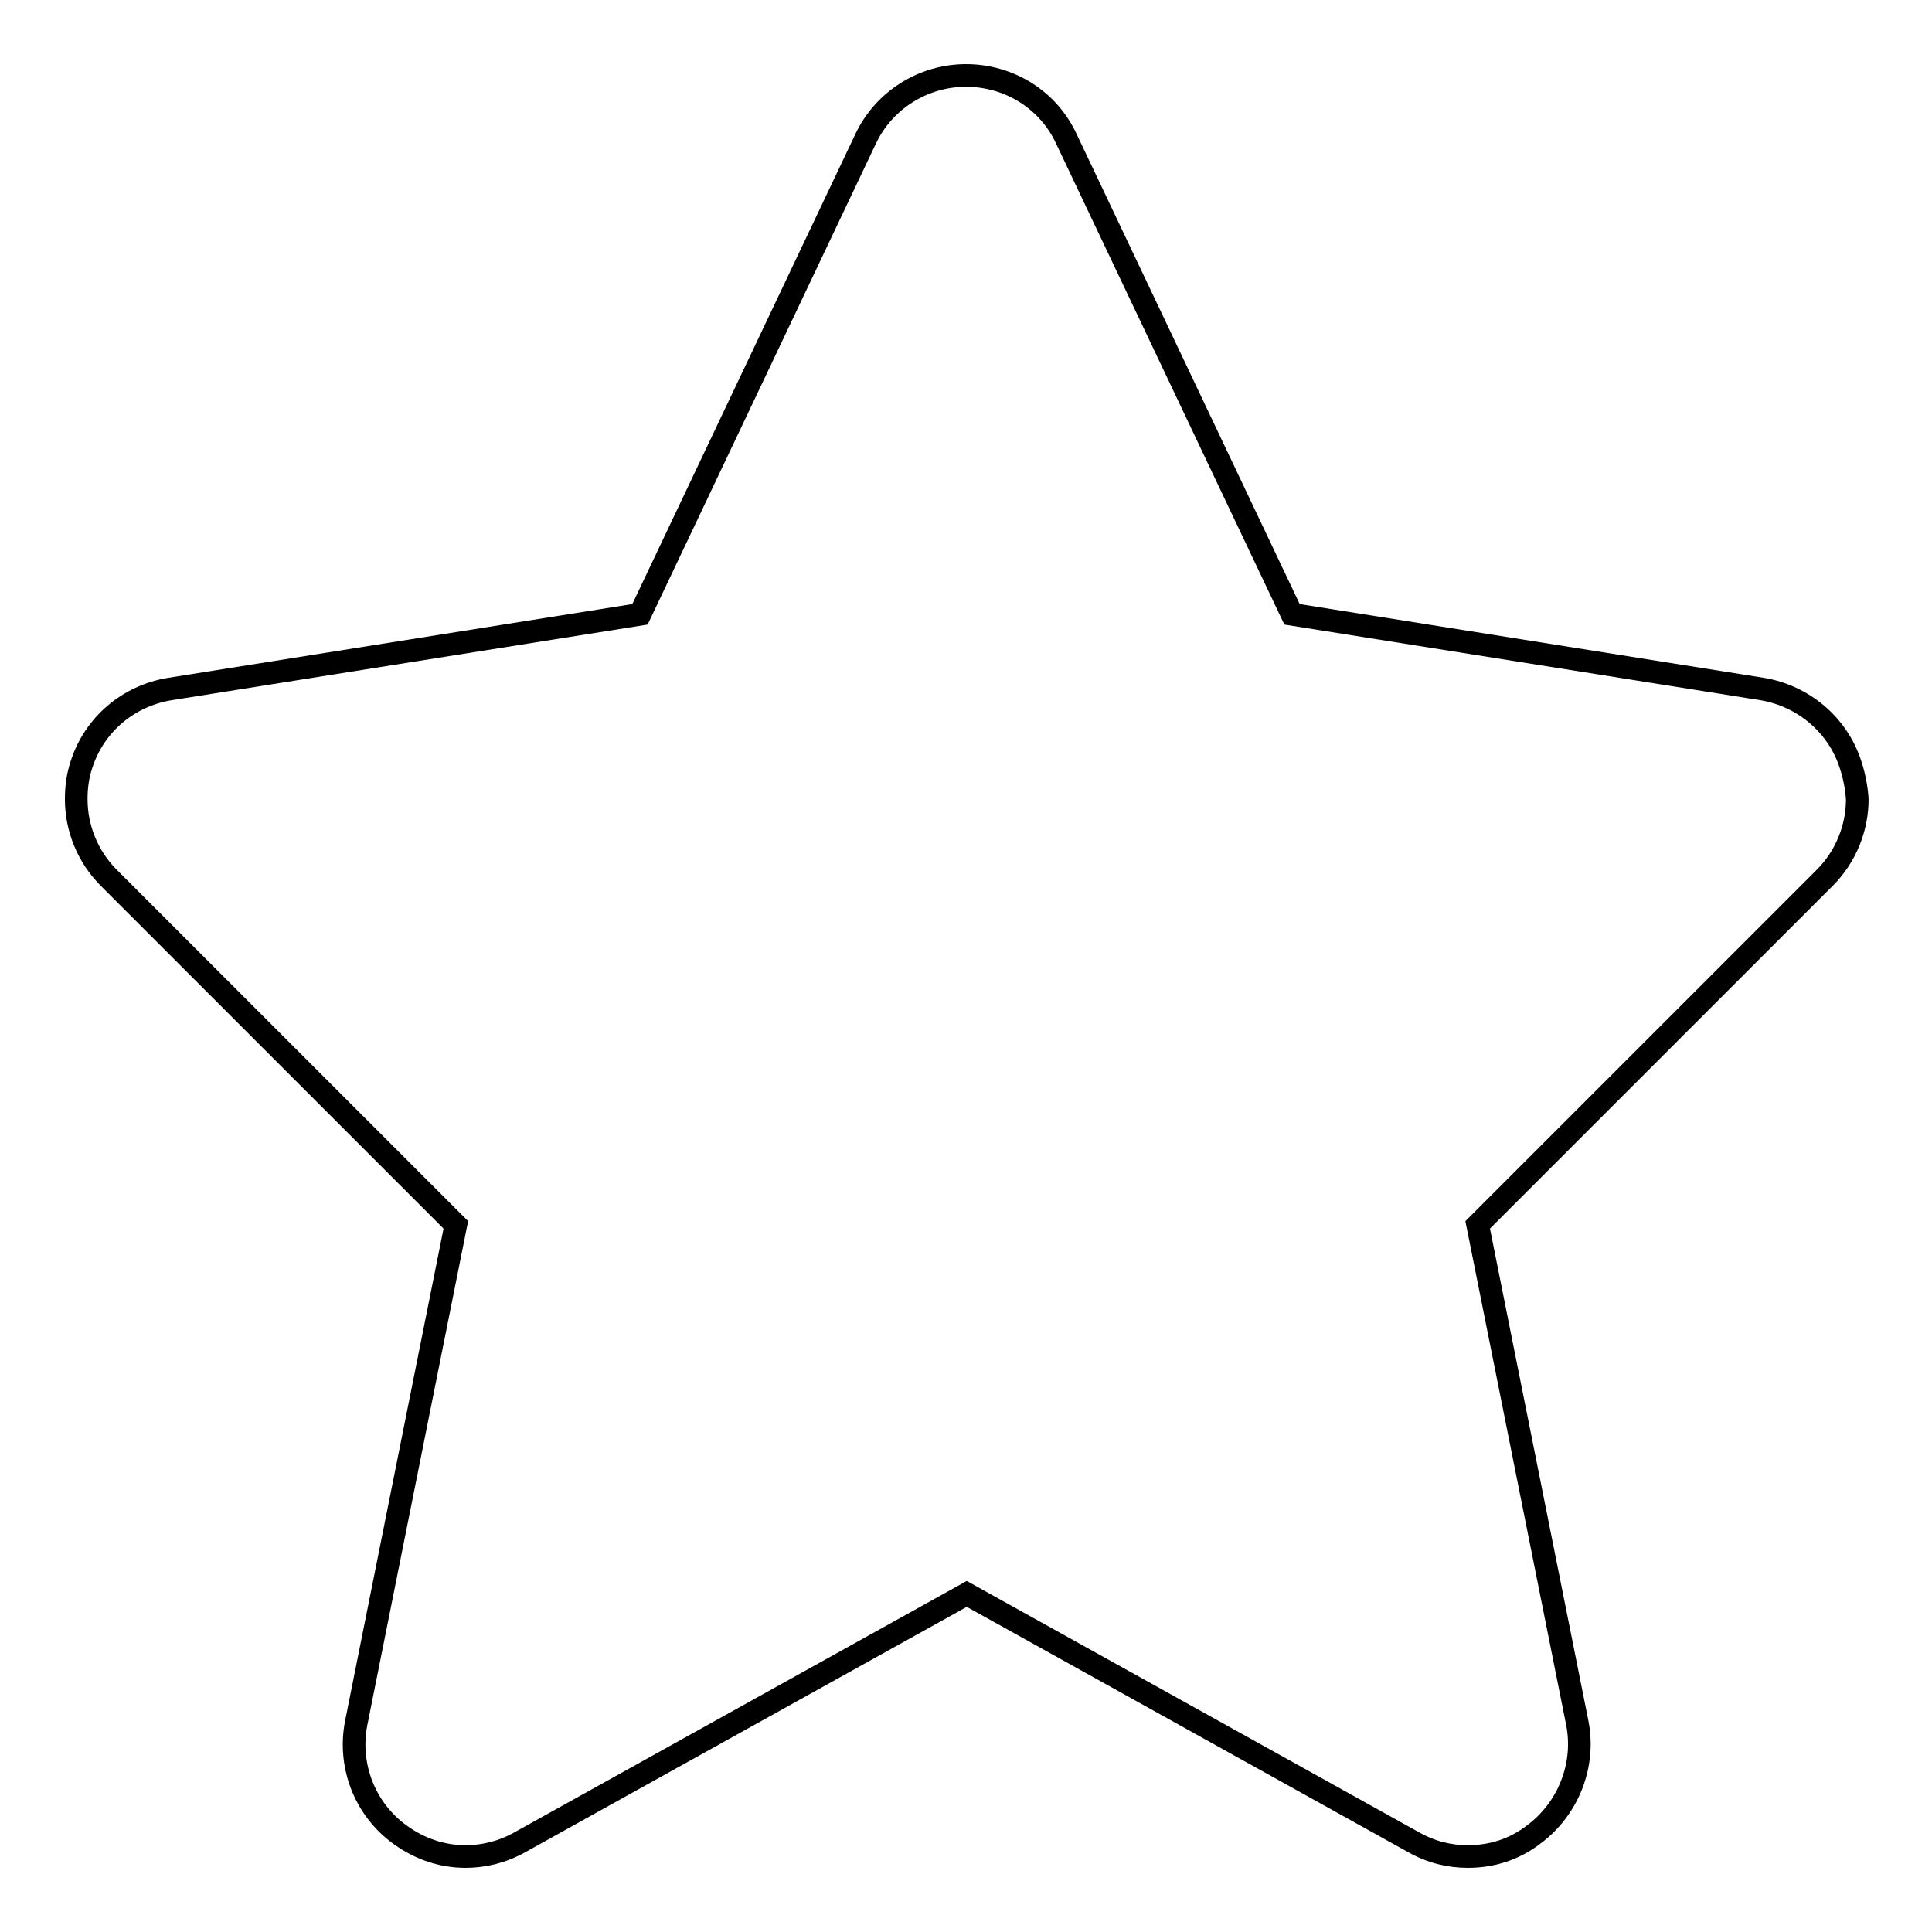 <?xml version="1.0" encoding="utf-8"?>
<!-- Svg Vector Icons : http://www.onlinewebfonts.com/icon -->
<!DOCTYPE svg PUBLIC "-//W3C//DTD SVG 1.1//EN" "http://www.w3.org/Graphics/SVG/1.1/DTD/svg11.dtd">
<svg version="1.1" xmlns="http://www.w3.org/2000/svg" xmlns:xlink="http://www.w3.org/1999/xlink" x="0px" y="0px" viewBox="0 0 256 256" enable-background="new 0 0 256 256" xml:space="preserve">
<g><g><path stroke-width="3" fill-opacity="0" stroke="#000000"  d="M245.2,101.3c-1.7-5.3-6.3-9.1-11.7-10l-62.3-9.9l-29.9-63c-2.4-5.2-7.6-8.4-13.3-8.4s-10.9,3.3-13.3,8.4l-29.9,63l-62.3,9.9c-5.5,0.9-10,4.7-11.7,10c-0.5,1.5-0.7,3-0.7,4.6c0,3.8,1.5,7.6,4.3,10.4l46,46l-13.2,66c-1.1,5.6,1.1,11.4,5.8,14.8c2.6,1.9,5.6,2.9,8.7,2.9c2.4,0,4.9-0.6,7.2-1.9l59.2-32.9l59.2,32.9c2.3,1.3,4.7,1.9,7.2,1.9c3.1,0,6.1-0.9,8.7-2.9c4.6-3.4,6.9-9.2,5.8-14.8l-13.2-66l46-46c2.8-2.8,4.3-6.6,4.3-10.4C246,104.4,245.7,102.8,245.2,101.3z"/></g></g>
</svg>